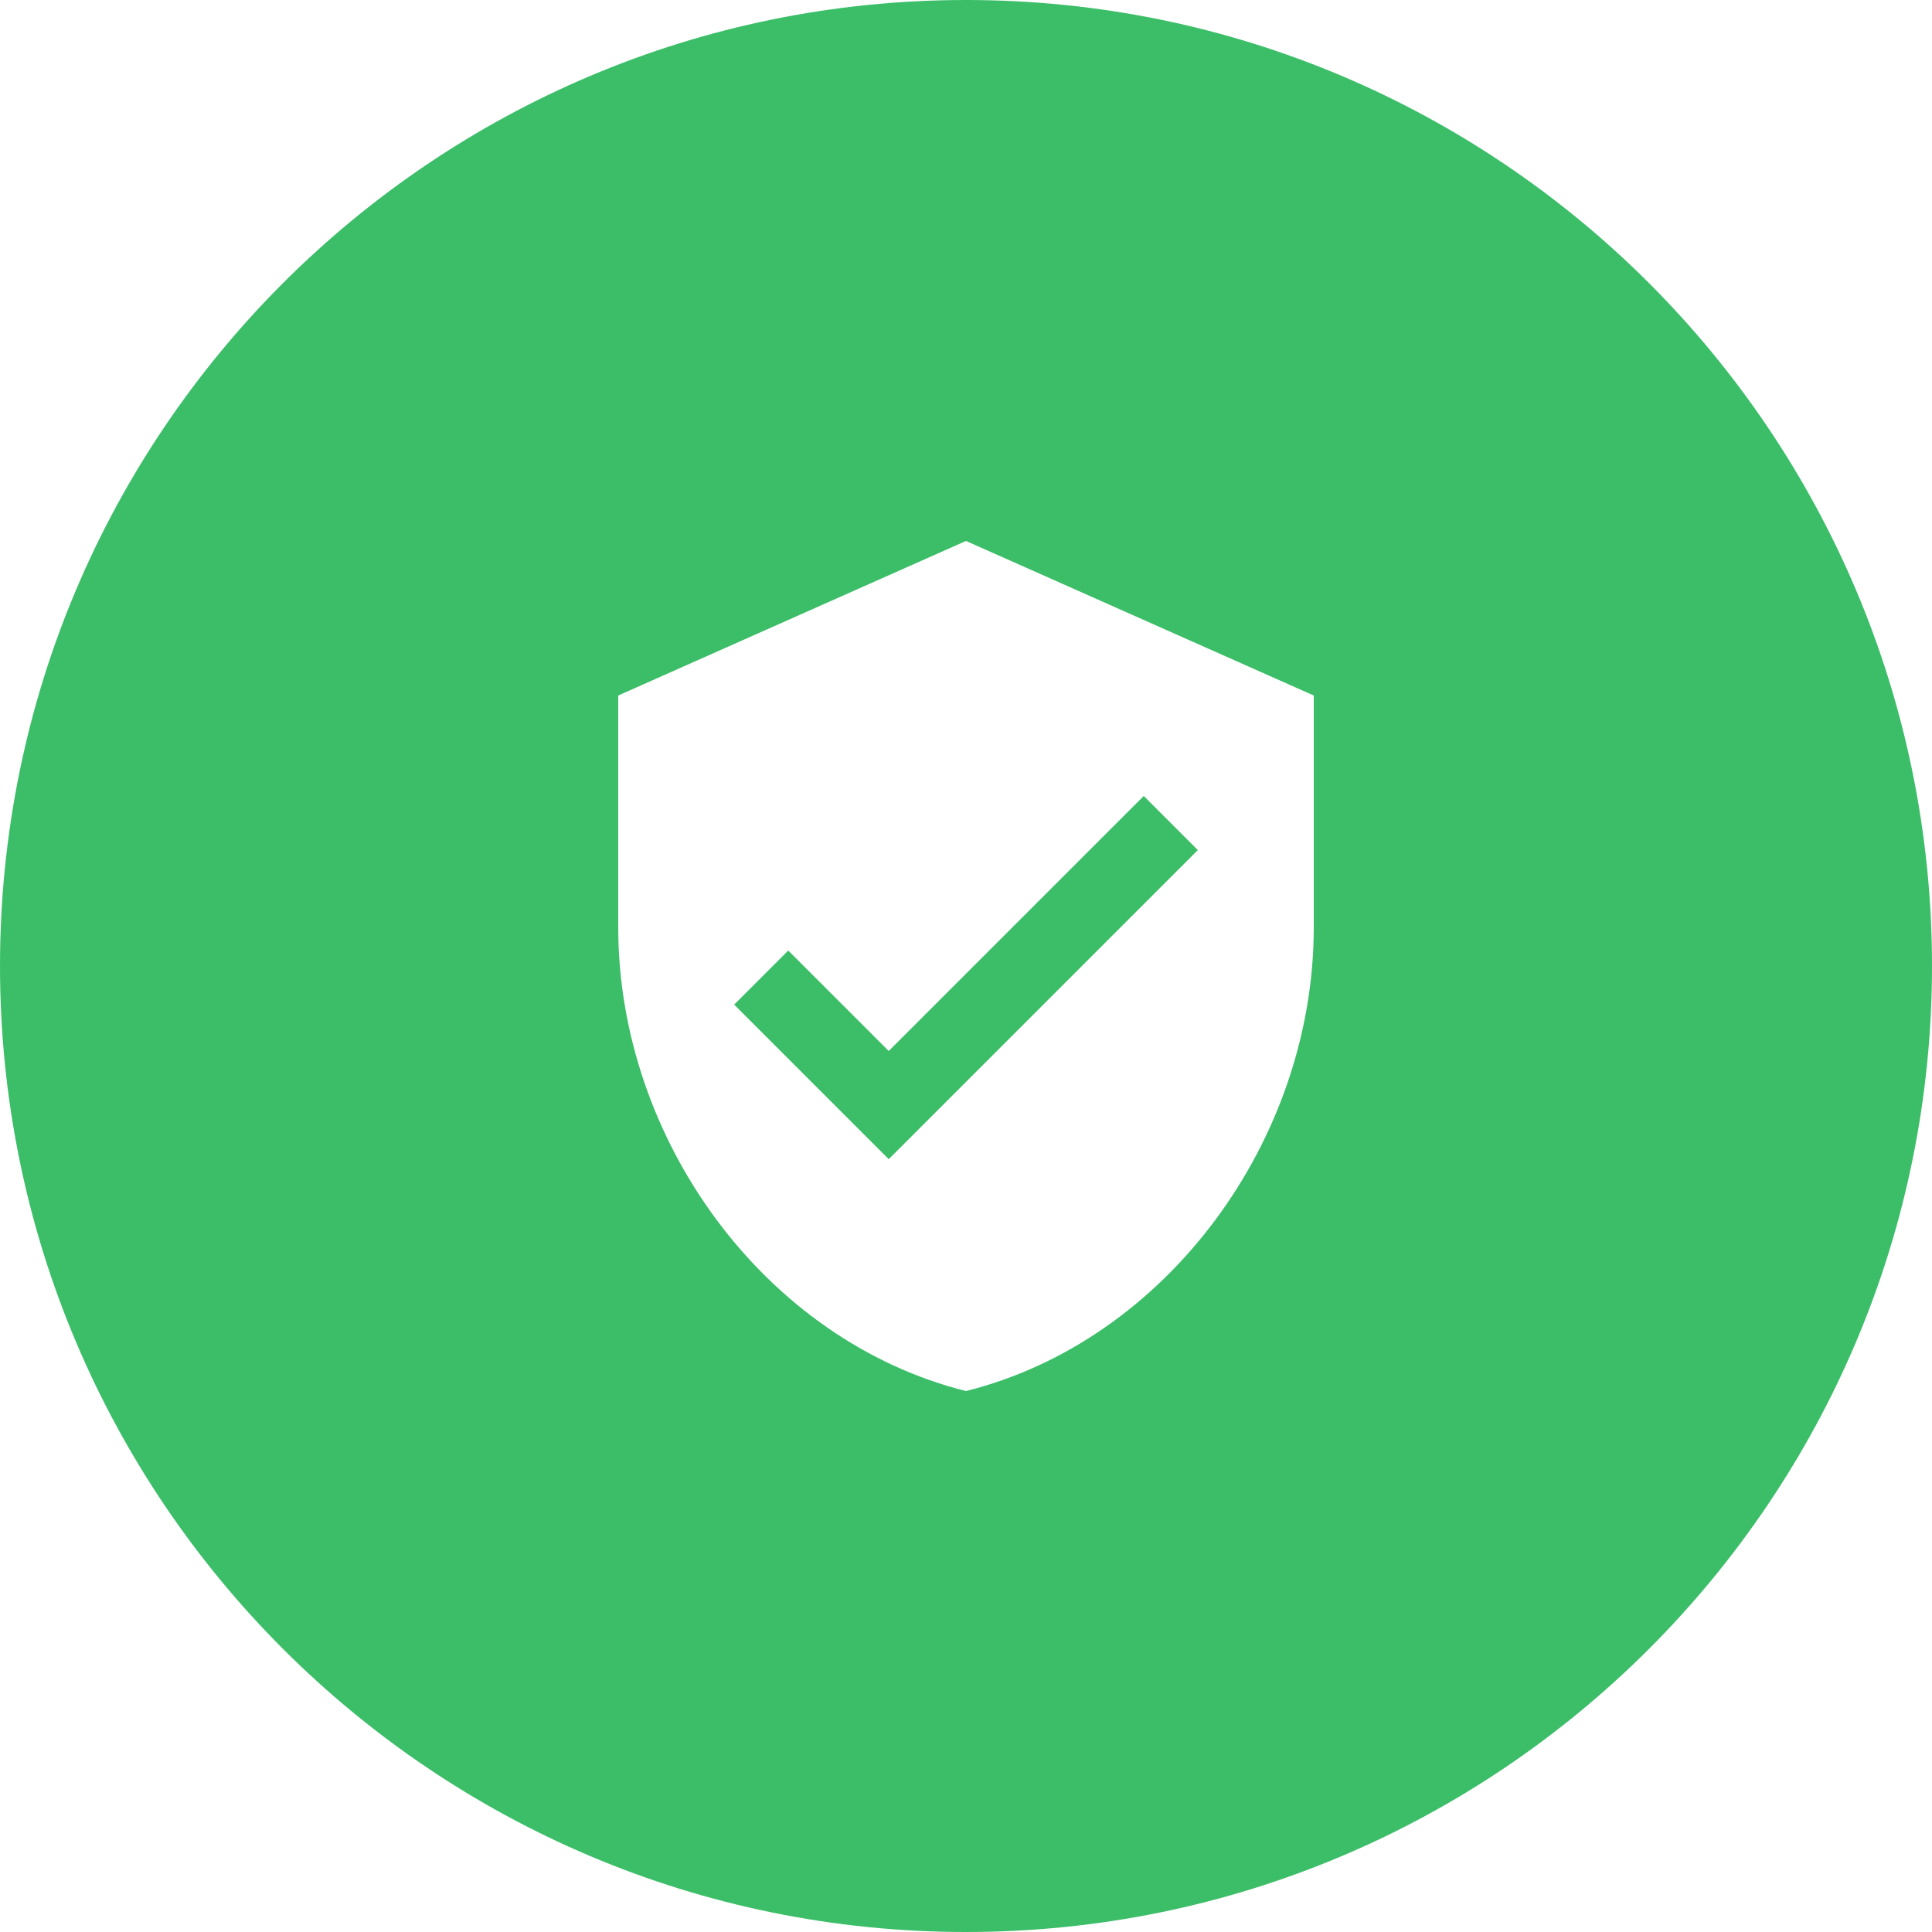 <?xml version="1.0" standalone="no"?><!DOCTYPE svg PUBLIC "-//W3C//DTD SVG 1.1//EN" "http://www.w3.org/Graphics/SVG/1.1/DTD/svg11.dtd"><svg class="icon" width="200px" height="200.00px" viewBox="0 0 1024 1024" version="1.1" xmlns="http://www.w3.org/2000/svg"><path d="M417.792 503.808L389.12 532.48l81.92 81.92 163.84-163.84-28.672-28.672-135.168 135.168z" fill="#3CBE69" /><path d="M512 0C229.376 0 0 229.376 0 512s229.376 512 512 512 512-229.376 512-512S794.624 0 512 0z m184.32 491.52c0 112.64-77.824 219.136-184.32 245.76-106.496-26.624-184.32-133.12-184.32-245.76v-122.88l184.32-81.92 184.32 81.92v122.88z" fill="#3CBE69" /></svg>